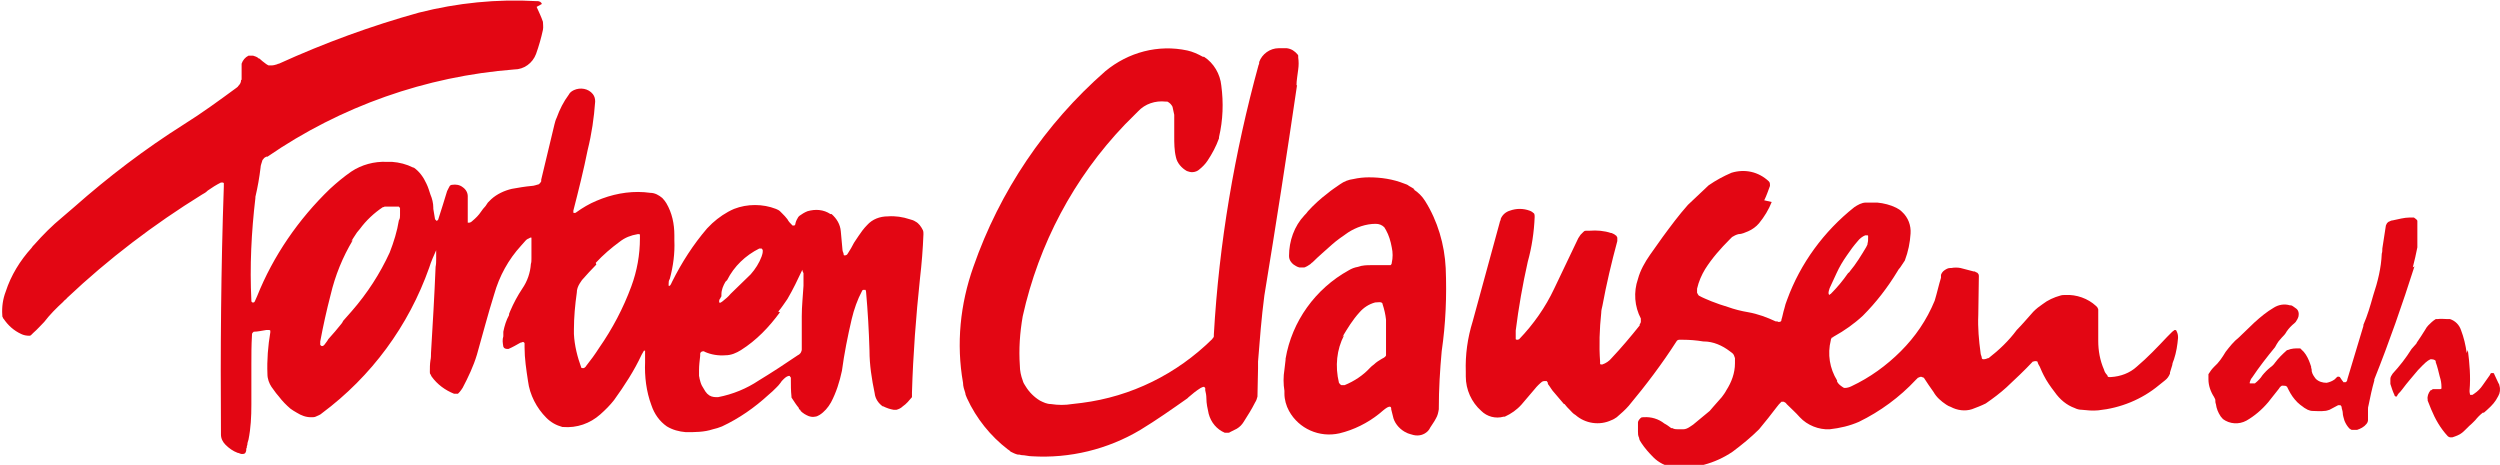 <svg xmlns="http://www.w3.org/2000/svg" id="Layer_2" width="435.6" height="81" viewBox="0 0 435.6 81"><g id="Layer_1-2"><path d="M429.8,61.5c-.2-1.4-.5-2.7-1-4-.3-.9-1-1.6-1.9-1.9,0,0-.1,0-.2,0,0,0-.1,0-.2,0-.6,0-1.2-.1-1.8,0h0c-.1,0-.2,0-.3,0h0c-.5.3-.9.7-1.3,1.1-.2.2-.4.5-.5.7-.5.8-1,1.6-1.5,2.3,0,0,0,.1-.1.2,0,0,0,0,0,0-.3.3-.5.6-.8.9h0c-1,1.6-2.1,3-3.3,4.3-.2.3-.4.6-.4.9,0,.2,0,.4,0,.6,0,.1,0,.2,0,.3.2.6.4,1.3.7,1.9h0c0,.2.2.3.3.3h0c0,0,.2,0,.2-.2h0s.2-.3.2-.3c.2-.2.5-.5.7-.8.8-1.1,1.8-2.2,2.7-3.3.6-.6,1.1-1.2,1.8-1.7.1,0,.3-.2.4-.2.3,0,.7,0,.9.3,0,0,0,0,0,0,0,0,0,.1,0,.2.3.8.5,1.7.7,2.5.2.6.3,1.2.3,1.8,0,.1,0,.2,0,.3,0,0,0,0,0,0,0,0,0,0,0,0,0,0-.1.1-.2.1h0c0,0-.1,0-.2,0-.3,0-.7,0-1,0h0s-.1,0-.1,0l-.3.2h-.1c-.4.5-.6,1.1-.5,1.6v.2c.2.5.4,1,.6,1.5.7,1.7,1.6,3.3,2.9,4.7h0c.1.1.3.2.4.2,0,0,0,0,0,0,0,0,0,0,0,0,.1,0,.2,0,.4,0,.6-.2,1.2-.4,1.7-.8.6-.5,1.1-1.1,1.7-1.6.2-.2.4-.4.6-.6.4-.5.8-.9,1.3-1.3h.2c.8-.7,1.6-1.4,2.1-2.2.1-.2.3-.5.4-.7.3-.5.4-1.2.2-1.8,0-.2-.1-.3-.2-.5l-.7-1.5h0c0-.1-.1-.2-.2-.2,0,0,0,0,0,0,0,0,0,0,0,0,0,0-.2,0-.3,0,0,0,0,0,0,0,0,0,0,0,0,0,0,0-.2.1-.2.2,0,0,0,.1-.1.2-.4.6-.8,1.1-1.2,1.7-.4.6-.9,1.1-1.5,1.5h0s-.3.2-.3.2h0c-.1,0-.3,0-.4,0,0,0,0,0,0,0,0,0,0,0,0,0,0-.1-.1-.3-.1-.5,0-.1,0-.2,0-.3.2-2.3,0-4.7-.3-7" style="fill:#e30613;"></path><path d="M420.4,46.6h0c.3-1.2.6-2.4.8-3.5h0c0-1.5,0-2.9,0-4.3h0c0-.1,0-.2,0-.3,0-.1-.1-.2-.2-.3h0c-.1-.1-.3-.2-.4-.3h-.6s-.1,0-.1,0c-1,0-2,.3-3,.5-.2,0-.4.1-.6.2-.1,0-.3.2-.4.3,0,.1-.2.3-.2.5h0c0,0-.6,3.9-.6,3.9,0,.3,0,.6-.1.9-.1,2.5-.7,4.9-1.5,7.3h0c-.5,1.8-1,3.5-1.7,5.1v.2c0,0-2.8,9.3-2.8,9.3,0,.2-.1.4-.3.5,0,0,0,0,0,0,0,0,0,0,0,0-.1,0-.3,0-.4,0h0c0-.1-.1-.2-.2-.3-.1-.2-.3-.4-.4-.6h0c-.2-.1-.4-.1-.5,0h0s-.4.4-.4.4c-.4.3-.9.5-1.4.6-.7,0-1.4-.2-1.9-.7-.3-.4-.6-.8-.7-1.3,0-.2,0-.4-.1-.6v-.2c-.1-.4-.3-.8-.4-1.1-.3-.7-.7-1.4-1.3-1.9h0c0,0-.1-.1-.2-.2,0,0,0,0,0,0,0,0-.1,0-.2,0-.7,0-1.3,0-2,.3h-.1c-.8.7-1.5,1.4-2.1,2.2-.2.3-.5.6-.8.8-.5.4-1,.9-1.4,1.4-.3.5-.8,1-1.3,1.4,0,0-.1,0-.2,0,0,0,0,0,0,0-.2,0-.5,0-.7,0h0c0,0,0-.2,0-.2h0c.1-.3.2-.6.4-.8,1.2-1.8,2.6-3.6,4-5.3h0c.2-.4.4-.7.6-1,.2-.2.4-.5.6-.7.3-.3.6-.6.8-1,.4-.6.9-1.1,1.4-1.5,0,0,.2-.2.2-.2.2-.3.4-.6.5-1,.1-.5,0-1.1-.5-1.4-.3-.2-.5-.4-.8-.5h-.2c-1-.3-2-.1-2.8.4-1.2.7-2.3,1.6-3.4,2.6l-2.7,2.6c-.9.7-1.6,1.6-2.3,2.5h0c-.6,1-1.2,1.9-2,2.6-.4.4-.7.8-1,1.3h0c0,0,0,.4,0,.4v.3s0,.2,0,.2c0,1.1.4,2.2,1,3.1,0,.1.2.3.2.5,0,.2,0,.5.1.7.1.8.4,1.5.8,2.1.1.2.3.3.4.5h0c1.2.9,2.8,1,4.1.3,1.4-.8,2.7-1.9,3.8-3.2.6-.8,1.3-1.6,1.9-2.4.1-.2.3-.4.5-.5,0,0,0,0,.1,0,0,0,0,0,.1,0,.3,0,.5,0,.7.2,0,0,0,0,0,0,0,0,0,0,0,0,.1.2.2.4.3.6.4.8.9,1.5,1.5,2.1.3.3.7.6,1,.8.2.2.5.3.8.5.3.1.5.2.8.2.7,0,1.4.1,2.1,0,.3,0,.6-.1.9-.2l1.5-.8c.1,0,.3,0,.4,0,0,0,0,0,0,0,0,0,0,0,0,0,0,0,.2.2.2.3,0,.3.2.7.2,1,0,.5.2,1,.3,1.4.2.5.5,1,.9,1.4.1,0,.2.2.4.2.1,0,.2,0,.3,0,.2,0,.4,0,.6,0,.6-.2,1.2-.5,1.6-1h0c.2-.2.3-.5.3-.7h0c0,0,0,0,0-.1,0-.2,0-.4,0-.7,0-.4,0-.7,0-1.1,0-.2,0-.4.1-.7.3-1.5.6-2.9,1-4.3v-.2c2.6-6.5,4.9-13.1,7-19.7" style="fill:#e30613;"></path><path d="M307.4,34.9c.4-.8.7-1.7,1-2.5h0c0-.4,0-.6-.2-.8h0c-1.8-1.7-4.2-2.2-6.5-1.5-1.4.6-2.7,1.3-4,2.2h0c0,0-3.6,3.4-3.6,3.4h0c-1.6,1.8-3,3.7-4.4,5.6-.7,1-1.5,2.1-2.2,3.1-.9,1.3-1.7,2.7-2.1,4.2-.8,2.3-.6,4.8.5,6.9h0c0,.2,0,.3,0,.5,0,0,0,0,0,0,0,0,0,0,0,.1,0,.1-.1.3-.2.4v.2c-1.6,2-3.2,3.9-4.9,5.7-.4.5-1,.9-1.6,1.1h0c0,0-.2,0-.3,0,0,0,0,0,0,0,0,0,0,0,0,0,0,0,0,0-.1-.1,0,0,0,0,0-.1,0,0,0-.2,0-.3-.2-2.8-.1-5.7.2-8.5,0-.4.1-.8.2-1.2.7-3.8,1.6-7.6,2.6-11.3h0c0-.2,0-.4,0-.6h0s-.1-.2-.1-.2c0,0-.1-.2-.2-.2-.2-.2-.5-.3-.7-.4h-.1c-1.2-.4-2.5-.5-3.7-.4-.2,0-.4,0-.6,0-.2,0-.3,0-.5.2,0,0-.1.1-.2.2,0,0-.2.2-.3.3-.1.2-.3.4-.4.6l-4.2,8.8c-1.5,3.2-3.6,6.2-6.1,8.8,0,0-.2.1-.3.1-.1,0-.2,0-.3-.1,0,0,0,0,0,0,0,0,0,0,0,0,0-.1,0-.3,0-.5,0-.3,0-.7,0-1,.5-4,1.2-8,2.1-12,.7-2.5,1.1-5.2,1.2-7.8h0c0-.2,0-.4-.1-.6,0,0,0,0,0,0,0,0,0,0,0,0-.2-.2-.5-.4-.8-.5-1.1-.4-2.3-.4-3.4,0-.7.2-1.3.7-1.6,1.4h0c0,.3-.2.5-.2.7l-4.7,17.2c-.9,2.9-1.3,5.8-1.2,8.8v.8c0,2.3,1,4.5,2.7,6,1,1,2.5,1.4,3.9,1h.2c1.1-.5,2.1-1.2,2.9-2.1l2.3-2.7c.4-.5.8-.9,1.3-1.3.1,0,.2-.1.3-.1,0,0,.2,0,.3,0,0,0,.1,0,.2,0h0s.2.3.2.3v.2c.4.5.7,1.1,1.1,1.5l1.7,2h.1c.3.4.6.7.9,1,.3.3.6.7,1,.9,1.7,1.5,4.2,1.9,6.3.9.3-.1.6-.3.9-.5.7-.6,1.5-1.3,2.1-2,3-3.6,5.8-7.3,8.3-11.2.1-.2.3-.3.5-.3h0s.1,0,.1,0c.2,0,.4,0,.5,0,1.2,0,2.4.1,3.6.3h.1c1.6,0,3.2.7,4.5,1.7.1.1.3.2.4.3.3.2.4.6.5.9v.2c0,.2,0,.5,0,.7,0,1.7-.6,3.3-1.5,4.7-.2.4-.5.8-.8,1.2-.5.6-1,1.1-1.5,1.7-.2.2-.4.5-.6.7-1,.8-1.9,1.6-2.9,2.4-.2.1-.4.3-.6.4-.3.2-.7.4-1.1.4-.3,0-.6,0-.9,0-.3,0-.7,0-1-.2h-.2c-.4-.3-.8-.6-1.2-.8-1-.8-2.3-1.2-3.6-1.1,0,0,0,0-.1,0-.2,0-.3,0-.5.2-.2.2-.4.5-.4.7,0,0,0,.2,0,.3,0,.4,0,.8,0,1.3,0,.4,0,.7.2,1.1,0,.3.2.6.4.9.6.9,1.3,1.7,2.1,2.5.9.9,2.1,1.5,3.3,1.7h0c3.7.4,7.4-.6,10.5-2.7,1.6-1.2,3.2-2.5,4.6-3.9h0c1.1-1.3,2.1-2.6,3.1-3.9.2-.3.5-.6.8-.9h0c.1,0,.3,0,.4,0h0c.2.1.4.2.5.4h0c.8.8,1.6,1.5,2.3,2.3,1.3,1.4,3.3,2.2,5.2,2.1,1.8-.2,3.5-.6,5.1-1.3,3.7-1.8,7.1-4.3,9.9-7.3l.4-.4h.1c.3-.2.5-.2.8,0h.1c.6.9,1.1,1.7,1.7,2.5.5.9,1.3,1.6,2.2,2.2.3.2.5.3.8.4,1.1.6,2.5.8,3.7.4.8-.3,1.6-.6,2.4-1h0c1.3-.9,2.5-1.8,3.6-2.8,1.6-1.5,3.1-2.9,4.6-4.5h.1c.2-.1.5-.1.7,0h0c0,0,.1.3.1.3.1.3.3.5.4.8.2.5.4.9.6,1.3.5,1,1.2,2,1.9,2.9h0c.9,1.3,2.1,2.3,3.5,2.8.4.2.8.3,1.2.3,1,.1,1.9.2,2.9.1,3.9-.4,7.6-1.9,10.6-4.4l1-.8c.4-.3.7-.7.9-1.2v-.2c0,0,.4-1.3.4-1.3,0-.3.2-.7.3-1,.4-1.2.6-2.5.7-3.7v-.2c0-.4-.1-.7-.3-1.1h0c0-.1-.2-.1-.3-.1l-.4.3h0c-.3.3-.6.6-.9.9-1.7,1.8-3.4,3.6-5.3,5.2-1.2,1.1-2.8,1.7-4.5,1.8,0,0-.2,0-.3,0-.1,0-.2,0-.3-.2,0,0,0,0,0,0,0,0,0,0,0-.1-.3-.3-.5-.6-.6-1-.7-1.6-1-3.3-1-5v-5.1c0,0,0,0,0,0,0,0,0-.2,0-.3,0-.1,0-.2-.1-.3,0,0,0-.1-.1-.2,0,0-.1-.1-.2-.2-1.4-1.3-3.4-2-5.3-1.9-.3,0-.6,0-.9.1-1.1.3-2.2.8-3.1,1.5-.6.4-1.1.8-1.6,1.3-1,1.1-1.9,2.2-2.9,3.2h0c-1.4,1.9-3.1,3.5-4.9,4.9h0s0,0-.1,0c-.2.1-.5.2-.8.2h0c-.1,0-.2,0-.3-.2,0,0,0,0,0,0,0,0,0,0,0-.1,0-.2-.2-.5-.2-.8-.3-2.2-.5-4.4-.4-6.6,0-2.3.1-4.5.1-6.8h0c0-.3-.1-.4-.3-.6,0,0,0,0,0,0,0,0,0,0,0,0-.1,0-.3-.1-.4-.2,0,0,0,0,0,0h-.2c-.8-.2-1.5-.4-2.3-.6-.5-.1-1.1-.1-1.6,0h-.2c-.4,0-.7.2-1,.4-.3.2-.5.5-.6.8,0,0,0,0,0,0,0,0,0,.2,0,.2v.3c-.4,1.3-.7,2.7-1.1,4h0c-1.4,3.4-3.4,6.3-5.9,8.8-2.5,2.5-5.4,4.6-8.6,6.1-.4.2-.8.3-1.2.3h0c-.1,0-.3-.1-.4-.2-.3-.2-.7-.5-.9-.9v-.2c-1.3-2.1-1.7-4.6-1.1-7,0,0,0-.2.1-.3,0,0,0-.2.2-.2.1,0,.2-.2.3-.2h0c1.8-1,3.5-2.2,5-3.6,2.3-2.3,4.3-4.9,6-7.7.1-.2.3-.5.5-.7.3-.4.5-.8.8-1.2h0c.6-1.6.9-3.1,1-4.7.1-1.4-.4-2.8-1.5-3.8-.3-.3-.6-.5-1-.7-1-.5-2.2-.8-3.3-.9-.7,0-1.4,0-2,0-.7,0-1.4.4-2,.8-5.3,4.2-9.4,9.8-11.7,16.1-.2.5-.4,1.1-.5,1.6-.2.6-.3,1.3-.5,1.9h0c0,.1,0,.2-.1.3h0c0,0-.2.1-.3.1,0,0,0,0,0,0,0,0,0,0,0,0-.1,0-.2,0-.3-.1,0,0-.2,0-.3,0-1.5-.7-3.1-1.3-4.8-1.6-1.2-.2-2.4-.5-3.5-.9-1-.3-1.9-.6-2.9-1-.7-.3-1.5-.6-2.2-1h0c-.1-.1-.2-.3-.3-.5,0,0,0,0,0,0h0c0-.3,0-.5,0-.7h0c.3-1.3.8-2.4,1.4-3.4,1.2-1.9,2.7-3.6,4.3-5.2.1-.1.3-.3.4-.4.3-.2.7-.4,1.1-.5.6,0,1.2-.3,1.7-.5.7-.3,1.4-.8,1.9-1.4.9-1.1,1.7-2.4,2.2-3.7M320,47.6c.5-1.1,1.1-2.1,1.8-3.1.6-.9,1.2-1.7,1.9-2.5.3-.4.8-.8,1.3-1,.1,0,.2,0,.3,0,0,0,0,0,0,0,.1,0,.2,0,.2.1,0,0,0,0,0,0,0,0,0,0,0,0,0,0,0,.2,0,.3h0c0,.4,0,.7-.1,1,0,0,0,0,0,0,0,0,0,0,0,.1,0,.2-.2.4-.2.5-.9,1.5-1.8,3-2.9,4.3,0,.1-.2.2-.3.3-.9,1.3-1.9,2.5-3,3.6h0c0,0-.2.1-.3.2h0c0-.1-.1-.2-.1-.3,0,0,0,0,0,0,0,0,0,0,0,0,0-.3.1-.6.2-.9.4-.9.8-1.7,1.2-2.6" style="fill:#e30613;"></path><path d="M246.5,33c-.3-.2-.6-.4-1-.6-.2-.2-.5-.3-.8-.4-2-.8-4.1-1.1-6.2-1.1-.9,0-1.8.1-2.7.3-.8.1-1.6.4-2.3.9-.7.5-1.5,1-2.2,1.6-1.2.9-2.4,2-3.4,3.1-.2.3-.4.5-.6.7-1.8,1.9-2.7,4.5-2.7,7.1h0c0,.7.4,1.2.8,1.5.3.2.6.4,1,.5.3,0,.5,0,.8,0,0,0,.2,0,.3-.1.3-.1.5-.3.7-.4.2-.1.3-.3.5-.4,1.1-1.1,2.3-2.1,3.4-3.1.9-.8,1.8-1.4,2.8-2.1,1.4-.9,3.1-1.5,4.8-1.5.6,0,1.1.2,1.5.6.1.2.2.3.3.5.5.9.8,1.9,1,3,.2.9.2,1.8,0,2.7h0c0,.2-.1.3-.2.4,0,0,0,0,0,0,0,0,0,0,0,0,0,0-.2,0-.3,0,0,0-.1,0-.2,0h-.5s-2.3,0-2.3,0c-.8,0-1.6,0-2.4.3-.6.1-1.1.3-1.6.6-5.8,3.2-9.9,8.9-11,15.4v.2s-.2,1.7-.2,1.7c-.2,1.2-.2,2.5,0,3.7,0,0,0,.1,0,.2,0,0,0,.2,0,.3,0,1,.3,2.1.8,3,1.7,3.1,5.3,4.7,8.8,3.9,2.5-.6,4.9-1.8,6.9-3.4.5-.4.9-.8,1.4-1.1h0c.2-.1.4-.2.6-.1h0c0,0,.1.1.1.2,0,0,0,0,0,0,0,0,0,.1,0,.2.1.4.2.8.3,1.2.2,1.1,1,2.1,2,2.7.2.1.4.2.6.3.3.1.6.2,1,.3.9.2,1.8,0,2.5-.7.2-.2.3-.4.4-.6.3-.5.7-1,1-1.6.3-.5.4-1,.5-1.6v-.2c0-3.3.2-6.6.5-9.9.7-4.8.9-9.6.7-14.5-.2-4.1-1.4-8.2-3.6-11.7-.5-.8-1.2-1.5-2-2M233.9,58.7c.9-1.5,1.8-3,3-4.3.7-.8,1.6-1.4,2.7-1.7.4,0,.8-.1,1.1,0,0,0,.1.1.2.2,0,0,0,0,0,0,0,0,0,0,0,.1.3.9.5,1.8.6,2.7,0,2,0,3.9,0,5.9h0c0,.2,0,.3,0,.3,0,.1-.1.2-.2.3,0,0,0,0,0,0-.1.1-.3.2-.5.3-.5.3-1,.6-1.4,1-.3.2-.5.4-.7.6-1.2,1.3-2.7,2.3-4.4,3h0s-.2,0-.2,0h0c-.1,0-.3,0-.4,0h0c-.2-.1-.3-.3-.4-.4h0c-.7-2.9-.4-5.8.9-8.3" style="fill:#e30613;"></path><path d="M225.9,14.9c0-.9.2-1.9.3-2.8.1-.7.1-1.4,0-2.1h0c0-.1,0-.2,0-.3,0,0,0,0,0,0,0,0,0-.1-.1-.2-.5-.6-1.1-1-1.9-1.1-.5,0-.9,0-1.4,0-1.5,0-2.9,1-3.4,2.4,0,0,0,0,0,.1,0,.1,0,.3-.1.4-4.2,15.3-6.9,31.1-7.8,47h0c0,.1,0,.2,0,.3,0,0,0,0,0,0,0,0,0,0,0,0,0,.2-.2.3-.3.5h0c-6.2,6.1-14.1,10-22.7,11.1l-1.7.2c-1.2.2-2.4.2-3.7,0-.7,0-1.3-.3-1.9-.6-1-.6-1.9-1.5-2.5-2.5-.2-.3-.4-.6-.5-1-.3-.8-.5-1.7-.5-2.6-.2-2.9,0-5.7.5-8.6,2.8-12.6,8.9-24.1,17.8-33.4.8-.8,1.5-1.5,2.3-2.3,1.2-1.3,3-1.9,4.8-1.7,0,0,.2,0,.3,0h0c.4.2.7.5.9.9h0c.1.5.2,1,.3,1.4v.2s0,1.3,0,1.3v2.2c0,1.2,0,2.5.3,3.7.2,1,1,1.9,1.9,2.4.3.1.6.2.9.2.5,0,1-.2,1.3-.5.5-.4,1-.9,1.4-1.5.8-1.2,1.5-2.5,2-3.9v-.2c.7-3,.8-6,.4-9-.2-2-1.3-3.9-3-5h-.2c-.9-.5-1.8-.9-2.7-1.1-5.1-1.1-10.3.3-14.3,3.6-10.5,9.2-18.4,20.9-23,34.1-2.3,6.5-3,13.4-1.8,20.2,0,.6.2,1.2.4,1.8,0,.3.2.6.3.9,1.6,3.5,4.1,6.6,7.1,8.9.2.1.3.2.5.4.4.2.8.4,1.2.5.2,0,.4,0,.7.1.6,0,1.2.2,1.8.2,6.6.4,13.2-1.2,18.9-4.6,2.8-1.7,5.5-3.6,8.2-5.5l.2-.2c.7-.6,1.3-1.1,2.1-1.6h0c.2-.1.4-.2.6-.2h0c0,0,.1.1.2.2h0s0,.4,0,.4c.1.4.2.9.2,1.4,0,.9.2,1.8.4,2.7.4,1.5,1.4,2.7,2.8,3.3h0c.2,0,.4,0,.6,0,.1,0,.2,0,.3-.1.4-.2.8-.4,1.2-.6.5-.3.9-.7,1.2-1.2.7-1.1,1.4-2.2,2-3.4.2-.3.3-.6.4-1h0c0-1.7.1-3.3.1-4.9,0-.4,0-.8,0-1.2.3-3.8.6-7.7,1.1-11.5,2-12.2,3.9-24.4,5.7-36.7" style="fill:#e30613;"></path><path d="M94.4.7h0c0-.2-.2-.3-.3-.4,0,0,0,0,0,0,0,0,0,0,0,0-.1,0-.2-.1-.4-.1,0,0-.1,0-.2,0,0,0,0,0,0,0-6.9-.4-13.8.3-20.5,2-8.3,2.3-16.5,5.3-24.4,8.9,0,0-.2,0-.3.1-.3.1-.7.2-1,.2h0c0,0-.2,0-.3,0,0,0,0,0,0,0,0,0-.1,0-.2,0-.2-.1-.4-.2-.5-.3-.4-.3-.8-.6-1.1-.9h-.1c-.3-.3-.7-.4-1-.5-.2,0-.3,0-.5,0,0,0,0,0-.1,0,0,0-.1,0-.2,0-.6.3-1,.8-1.2,1.4,0,0,0,.2,0,.3,0,.2,0,.3,0,.5v2c-.1,0-.1.1-.1.1,0,.4-.2.7-.5,1,0,.1-.2.2-.3.3-3,2.2-6,4.4-9.2,6.4-6.8,4.3-13.1,9.1-19.1,14.4-.7.6-1.4,1.2-2.1,1.8-1.7,1.4-3.3,3-4.8,4.7-.2.2-.4.4-.5.6-2,2.2-3.6,4.8-4.5,7.6-.5,1.3-.7,2.7-.6,4.1h0c0,.2,0,.3.1.4,0,0,0,.2.1.2.8,1.2,1.8,2.1,3.1,2.7.4.2.9.3,1.4.3h0c0,0,.2,0,.3-.1h0c.1-.1.3-.3.4-.4.7-.6,1.3-1.3,1.9-1.9h0c1-1.3,2.1-2.4,3.3-3.5h0c.2-.3.5-.4.7-.7,7.2-6.8,15.1-12.8,23.5-18,.4-.2.7-.4,1-.7.7-.5,1.5-1,2.3-1.4h0c0,0,.2,0,.3,0,0,0,0,0,0,0,0,0,0,0,0,0,0,0,.1,0,.2.1h0c0,.2,0,.4,0,.6-.5,14.3-.6,28.5-.5,42.8,0,.1,0,.3,0,.4,0,.7.3,1.3.8,1.8h0c.6.6,1.3,1.1,2.1,1.4.2,0,.5.2.7.2h.1c.2,0,.5,0,.6-.3,0,0,.1-.2.1-.3h0c0-.2,0-.4.1-.5,0-.2,0-.3.1-.5,0-.3.1-.6.2-.9.4-2,.5-4,.5-6.1,0-2.1,0-4.3,0-6.4v-.2c0-.2,0-.3,0-.5,0-1.6,0-3.2.1-4.9,0-.2,0-.4.1-.5h0c0,0,.1-.1.2-.2,0,0,0,0,0,0,0,0,0,0,0,0,.7,0,1.5-.2,2.2-.3.2,0,.3,0,.5,0,0,0,.1,0,.2.1h0c0,.1,0,.2,0,.3h0c-.4,2.4-.6,4.8-.5,7.3,0,.8.3,1.6.7,2.2.3.4.5.7.8,1.1.2.2.3.4.5.6.6.8,1.3,1.5,2,2.1.3.2.7.5,1.1.7.8.5,1.6.8,2.5.8.3,0,.6,0,.8-.1.4-.2.8-.3,1.1-.6,8.6-6.4,15.1-15.2,18.7-25.4.3-1,.8-2.1,1.2-3,0,.3,0,.6,0,.9v.5s0,.2,0,.2c0,.4,0,.8-.1,1.3-.2,5-.5,10-.8,15,0,.4,0,.9-.1,1.3-.1.7-.1,1.3-.1,2,0,.2,0,.3.1.4h0c0,0,.2.4.2.4h0c1,1.4,2.4,2.4,3.9,3h0c.2,0,.4,0,.6,0,0,0,0,0,0,0,0,0,0,0,.1,0,.2-.2.4-.4.6-.7,0,0,.1-.2.2-.3,1-1.9,1.9-3.8,2.5-5.8h0c1-3.5,1.9-7,3-10.5.9-3.2,2.5-6.1,4.7-8.5l.8-.9c.1-.1.2-.2.4-.3.1,0,.2-.1.4-.2,0,0,0,0,0,0,0,0,.1,0,.2,0,0,0,0,0,0,0,0,0,0,.1,0,.2h0c0,1.2,0,2.3,0,3.4h0c0,.4,0,.7-.1,1-.1,1.5-.6,3-1.5,4.3-.8,1.2-1.5,2.5-2.1,3.9l-.2.5v.2c-.5.9-.8,1.9-1,2.9v.8c-.2.6-.1,1.2,0,1.8.1.3.4.4.7.4,0,0,0,0,0,0,0,0,.2,0,.2,0,.7-.3,1.4-.7,2.1-1.1h0c0,0,.2,0,.3-.1,0,0,.2,0,.2,0h0c0,0,.1,0,.2.2,0,0,0,0,0,0,0,0,0,0,0,.1,0,.2,0,.4,0,.6,0,2,.3,3.9.6,5.9.3,2.4,1.5,4.7,3.2,6.4.8.8,1.7,1.3,2.8,1.6h.1c2.4.2,4.7-.6,6.5-2.2.9-.8,1.7-1.6,2.4-2.5,1.8-2.5,3.5-5.1,4.8-7.9.1-.2.3-.5.4-.7,0,0,.1,0,.2,0,0,.1,0,.2,0,.3h0c0,.6,0,1.2,0,1.7-.1,2.5.2,5.1,1.1,7.5.5,1.5,1.4,2.8,2.7,3.7h0c1,.6,2.1.9,3.3,1,1.6,0,3.2,0,4.7-.5.5-.1,1.1-.3,1.6-.5,3-1.4,5.7-3.3,8.1-5.5h0c.5-.4.9-.8,1.4-1.3.2-.2.5-.5.7-.8.1-.2.3-.4.4-.5.3-.3.6-.6,1-.7,0,0,.1,0,.2,0,0,0,0,0,0,0,0,0,.1.2.2.3,0,0,0,0,0,0,0,0,0,0,0,0,0,.1,0,.3,0,.4,0,.9,0,1.9.1,2.8h0c0,.2,0,.3.1.4.4.6.7,1.1,1.2,1.7v.2c.2,0,.3.2.3.3.4.4.9.7,1.4.9.3.1.7.2,1.1.1.3,0,.6-.2.8-.3.8-.5,1.5-1.3,2-2.2.9-1.7,1.5-3.6,1.9-5.5.4-3,1-6,1.7-9,.4-1.7,1-3.4,1.8-4.9h0c0,0,0-.1.2-.2,0,0,0,0,0,0,0,0,0,0,0,0,.1,0,.2,0,.4,0h0c0,0,.1.2.1.3,0,0,0,0,0,0,0,0,0,0,0,0,.3,3.4.5,6.8.6,10.3,0,2.5.4,5,.9,7.4h0c.1,1,.7,1.8,1.4,2.3h.1c.6.3,1.2.5,1.8.6.2,0,.4,0,.5,0,.4-.1.8-.3,1.1-.6.6-.4,1.1-1,1.6-1.6h0c0-.1,0-.2,0-.3h0c0-.2,0-.3,0-.5.2-6.7.7-13.3,1.4-19.9.3-2.6.5-5.1.6-7.7,0-.2,0-.5-.1-.7-.3-.6-.7-1.2-1.3-1.5-.3-.2-.6-.3-1-.4-1.2-.4-2.5-.6-3.8-.5-1.4,0-2.7.5-3.6,1.5-.6.6-1.1,1.3-1.5,1.9-.3.4-.5.8-.8,1.2-.3.6-.7,1.3-1.1,1.9-.1.2-.3.3-.5.3,0,0,0,0,0,0s0,0,0,0c0,0-.2,0-.2-.1,0,0,0,0,0,0,0,0,0,0,0-.1,0-.2-.2-.5-.2-.7h0c0-.1-.3-3.3-.3-3.3-.1-1.2-.7-2.2-1.6-3h-.2c-1.2-.8-2.6-.9-4-.5-.5.2-1,.5-1.4.8,0,0,0,0-.1.1,0,0,0,0-.1.1-.2.3-.4.7-.5,1.1h0c0,.1,0,.2-.1.3h0c0,0,0,.1-.2.1h0c0,0-.1,0-.2,0,0,0,0,0,0,0,0,0,0,0-.1-.1-.3-.3-.6-.6-.8-1-.3-.4-.6-.7-.9-1l-.2-.2s0,0,0,0c0,0-.1-.1-.2-.2-.2-.2-.5-.3-.7-.4-2.3-.9-5-.9-7.3,0-1.4.6-2.7,1.5-3.8,2.5-.3.3-.6.6-.9.9-2.4,2.8-4.4,5.9-6.1,9.3-.1.2-.2.5-.4.7h0c0,0-.1,0-.2,0h0c0-.1,0-.2,0-.3h0c0-.3,0-.6.2-.9.6-2.2.9-4.5.8-6.7,0-.3,0-.6,0-.9,0-2-.4-3.9-1.4-5.6-.2-.3-.4-.6-.7-.9-.6-.5-1.3-.9-2.1-.9-2.8-.4-5.7,0-8.4,1-.3.1-.7.3-1,.4-1.2.5-2.4,1.2-3.5,2h0c0,0-.1.1-.2.1,0,0-.1,0-.2,0h0c0,0-.1,0-.1-.1,0,0,0,0,0,0,0,0,0-.2,0-.3.9-3.5,1.8-7.1,2.5-10.6.7-2.8,1.1-5.6,1.3-8.4,0-.5-.1-.9-.4-1.3h0c-.8-1-2.2-1.2-3.3-.7-.4.2-.7.4-.9.8-.9,1.2-1.6,2.6-2.1,4-.2.4-.3.8-.4,1.2l-2.3,9.6v.3c-.1.2-.2.3-.4.5,0,0,0,0,0,0,0,0,0,0,0,0-.4.1-.9.3-1.3.3-1.1.1-2.3.3-3.4.5-1.3.3-2.6.9-3.6,1.8-.2.2-.4.4-.6.6l-.4.6c-.3.3-.6.7-.8,1-.4.6-.9,1.1-1.5,1.6-.2.2-.4.3-.6.3h0c0,0-.1,0-.2,0,0,0,0,0,0,0,0,0,0,0,0,0,0,0,0-.1,0-.2,0,0,0,0,0,0,0-.2,0-.4,0-.6,0-1.3,0-2.5,0-3.8,0-.6-.3-1.2-.9-1.6-.5-.4-1.2-.5-1.8-.4-.2,0-.4.1-.5.3,0,0,0,.1-.1.2-.1.2-.2.4-.3.6h0c0,.1-1.5,4.8-1.5,4.8h0c0,.2-.2.3-.3.4h0c-.1-.1-.2-.2-.3-.3-.1-.6-.2-1.2-.3-1.8v-.2c0-.8-.2-1.6-.5-2.3-.2-.6-.4-1.3-.7-1.9-.5-1.1-1.2-2.1-2.2-2.8h-.1c-1.2-.6-2.4-.9-3.7-1-.3,0-.6,0-.9,0-2.2-.1-4.4.5-6.2,1.7-1.3.9-2.5,1.9-3.7,3-5.5,5.3-9.9,11.7-12.7,18.7-.1.3-.3.6-.4.9,0,0-.1.2-.2.2,0,0-.1,0-.2,0,0,0,0,0,0,0,0,0,0,0,0,0,0,0-.1,0-.2-.2,0,0,0,0,0,0,0,0,0,0,0-.1-.3-6,0-12,.7-17.9v-.2c.4-1.7.7-3.4.9-5.1,0-.4.2-.8.3-1.2,0-.1.1-.2.2-.3.1-.2.3-.3.5-.4h.2c12.8-8.8,27.6-14,43-15.2,1.7,0,3.2-1.1,3.8-2.7.5-1.4.9-2.8,1.2-4.2.1-.5,0-1,0-1.4-.3-.9-.7-1.7-1.1-2.6M135.6,54.3c.6-.7,1.1-1.5,1.6-2.2,1-1.7,1.8-3.4,2.6-5.1h0c0,.2.1.4.2.6,0,.2,0,.4,0,.6,0,.5,0,1,0,1.6-.1,1.8-.3,3.5-.3,5.3,0,.5,0,.9,0,1.4,0,.5,0,1,0,1.5,0,1,0,2,0,2.9h0c0,.2-.1.4-.2.6-.1.1-.2.2-.3.3,0,0-.1,0-.2.1,0,0,0,0,0,0-2.2,1.5-4.5,3-6.8,4.4-2.1,1.4-4.5,2.4-7.1,2.9-.5,0-1,0-1.5-.3-.3-.2-.5-.4-.7-.7-.2-.3-.4-.7-.6-1-.2-.4-.3-.8-.4-1.2,0-.2-.1-.4-.1-.5h0c0-.4,0-.7,0-1,0-.8.1-1.6.2-2.5h0v-.2c0-.2,0-.3.1-.4,0,0,0,0,.1-.1,0,0,.2-.1.3-.1.1,0,.2,0,.3.1,1.1.5,2.4.7,3.6.6,1,0,1.9-.4,2.7-.9,2.7-1.7,4.9-4,6.8-6.6M103.8,45.8c1.3-1.4,2.7-2.6,4.2-3.7.9-.7,1.9-1.1,3.1-1.3,0,0,.2,0,.3,0,0,0,0,0,0,0,0,0,0,0,0,0,0,0,.1,0,.1.2h0c0,.1,0,.2,0,.3,0,0,0,.1,0,.2,0,2.9-.5,5.7-1.5,8.4-1.4,3.8-3.3,7.4-5.6,10.7-.7,1.1-1.5,2.2-2.3,3.2,0,.1-.2.2-.3.3h0c-.2.1-.4,0-.5,0,0,0,0,0,0,0,0,0,0,0,0,0-.7-1.9-1.2-3.9-1.3-5.9,0-.3,0-.5,0-.8,0-2.1.2-4.3.5-6.4,0-.6.2-1.1.5-1.6.1-.2.3-.4.4-.6.8-.9,1.6-1.8,2.5-2.7M61.2,42.1c.3-.6.7-1.1,1-1.6.2-.2.3-.4.5-.6,1.1-1.5,2.5-2.8,4-3.8,0,0,.2,0,.3-.1,0,0,.2,0,.3,0,.7,0,1.5,0,2.2,0h0c0,0,.1.2.2.2,0,0,0,0,0,0,0,0,0,0,0,0,0,.3,0,.5,0,.8,0,.2,0,.3,0,.5,0,.3,0,.6-.2.9-.3,1.9-.9,3.8-1.6,5.6-1.7,3.7-3.9,7.1-6.6,10.2l-1.5,1.7h0c-.1.2-.2.4-.3.5-.7.9-1.5,1.8-2.3,2.7h0c-.2.4-.5.7-.7,1h0c-.1.1-.2.2-.4.2h0c-.1,0-.2-.1-.3-.2,0-.1,0-.3,0-.4v-.2c.5-2.7,1.1-5.4,1.8-8.1.8-3.4,2.1-6.6,3.9-9.6M126.7,48.8c1.2-2.4,3.2-4.3,5.6-5.5h0c.1,0,.3,0,.4,0h0c0,0,.2.2.2.3,0,0,0,0,0,0,0,0,0,0,0,0,0,0,0,0,0,.1,0,0,0,0,0,.1,0,.3-.1.6-.2.9-.4,1.1-1.1,2.2-1.9,3.1l-3.5,3.4c-.4.5-.9.9-1.4,1.3h0c-.1.1-.3.2-.5.3h0c0,0,0-.1-.1-.2,0,0,0,0,0,0,0,0,0,0,0,0,0-.2,0-.4.2-.6,0,0,0,0,0,0,0,0,0,0,0,0,0-.1.2-.3.2-.4h0s0-.3,0-.3c0-.8.3-1.5.7-2.2" style="fill:#e30613;"></path></g></svg>